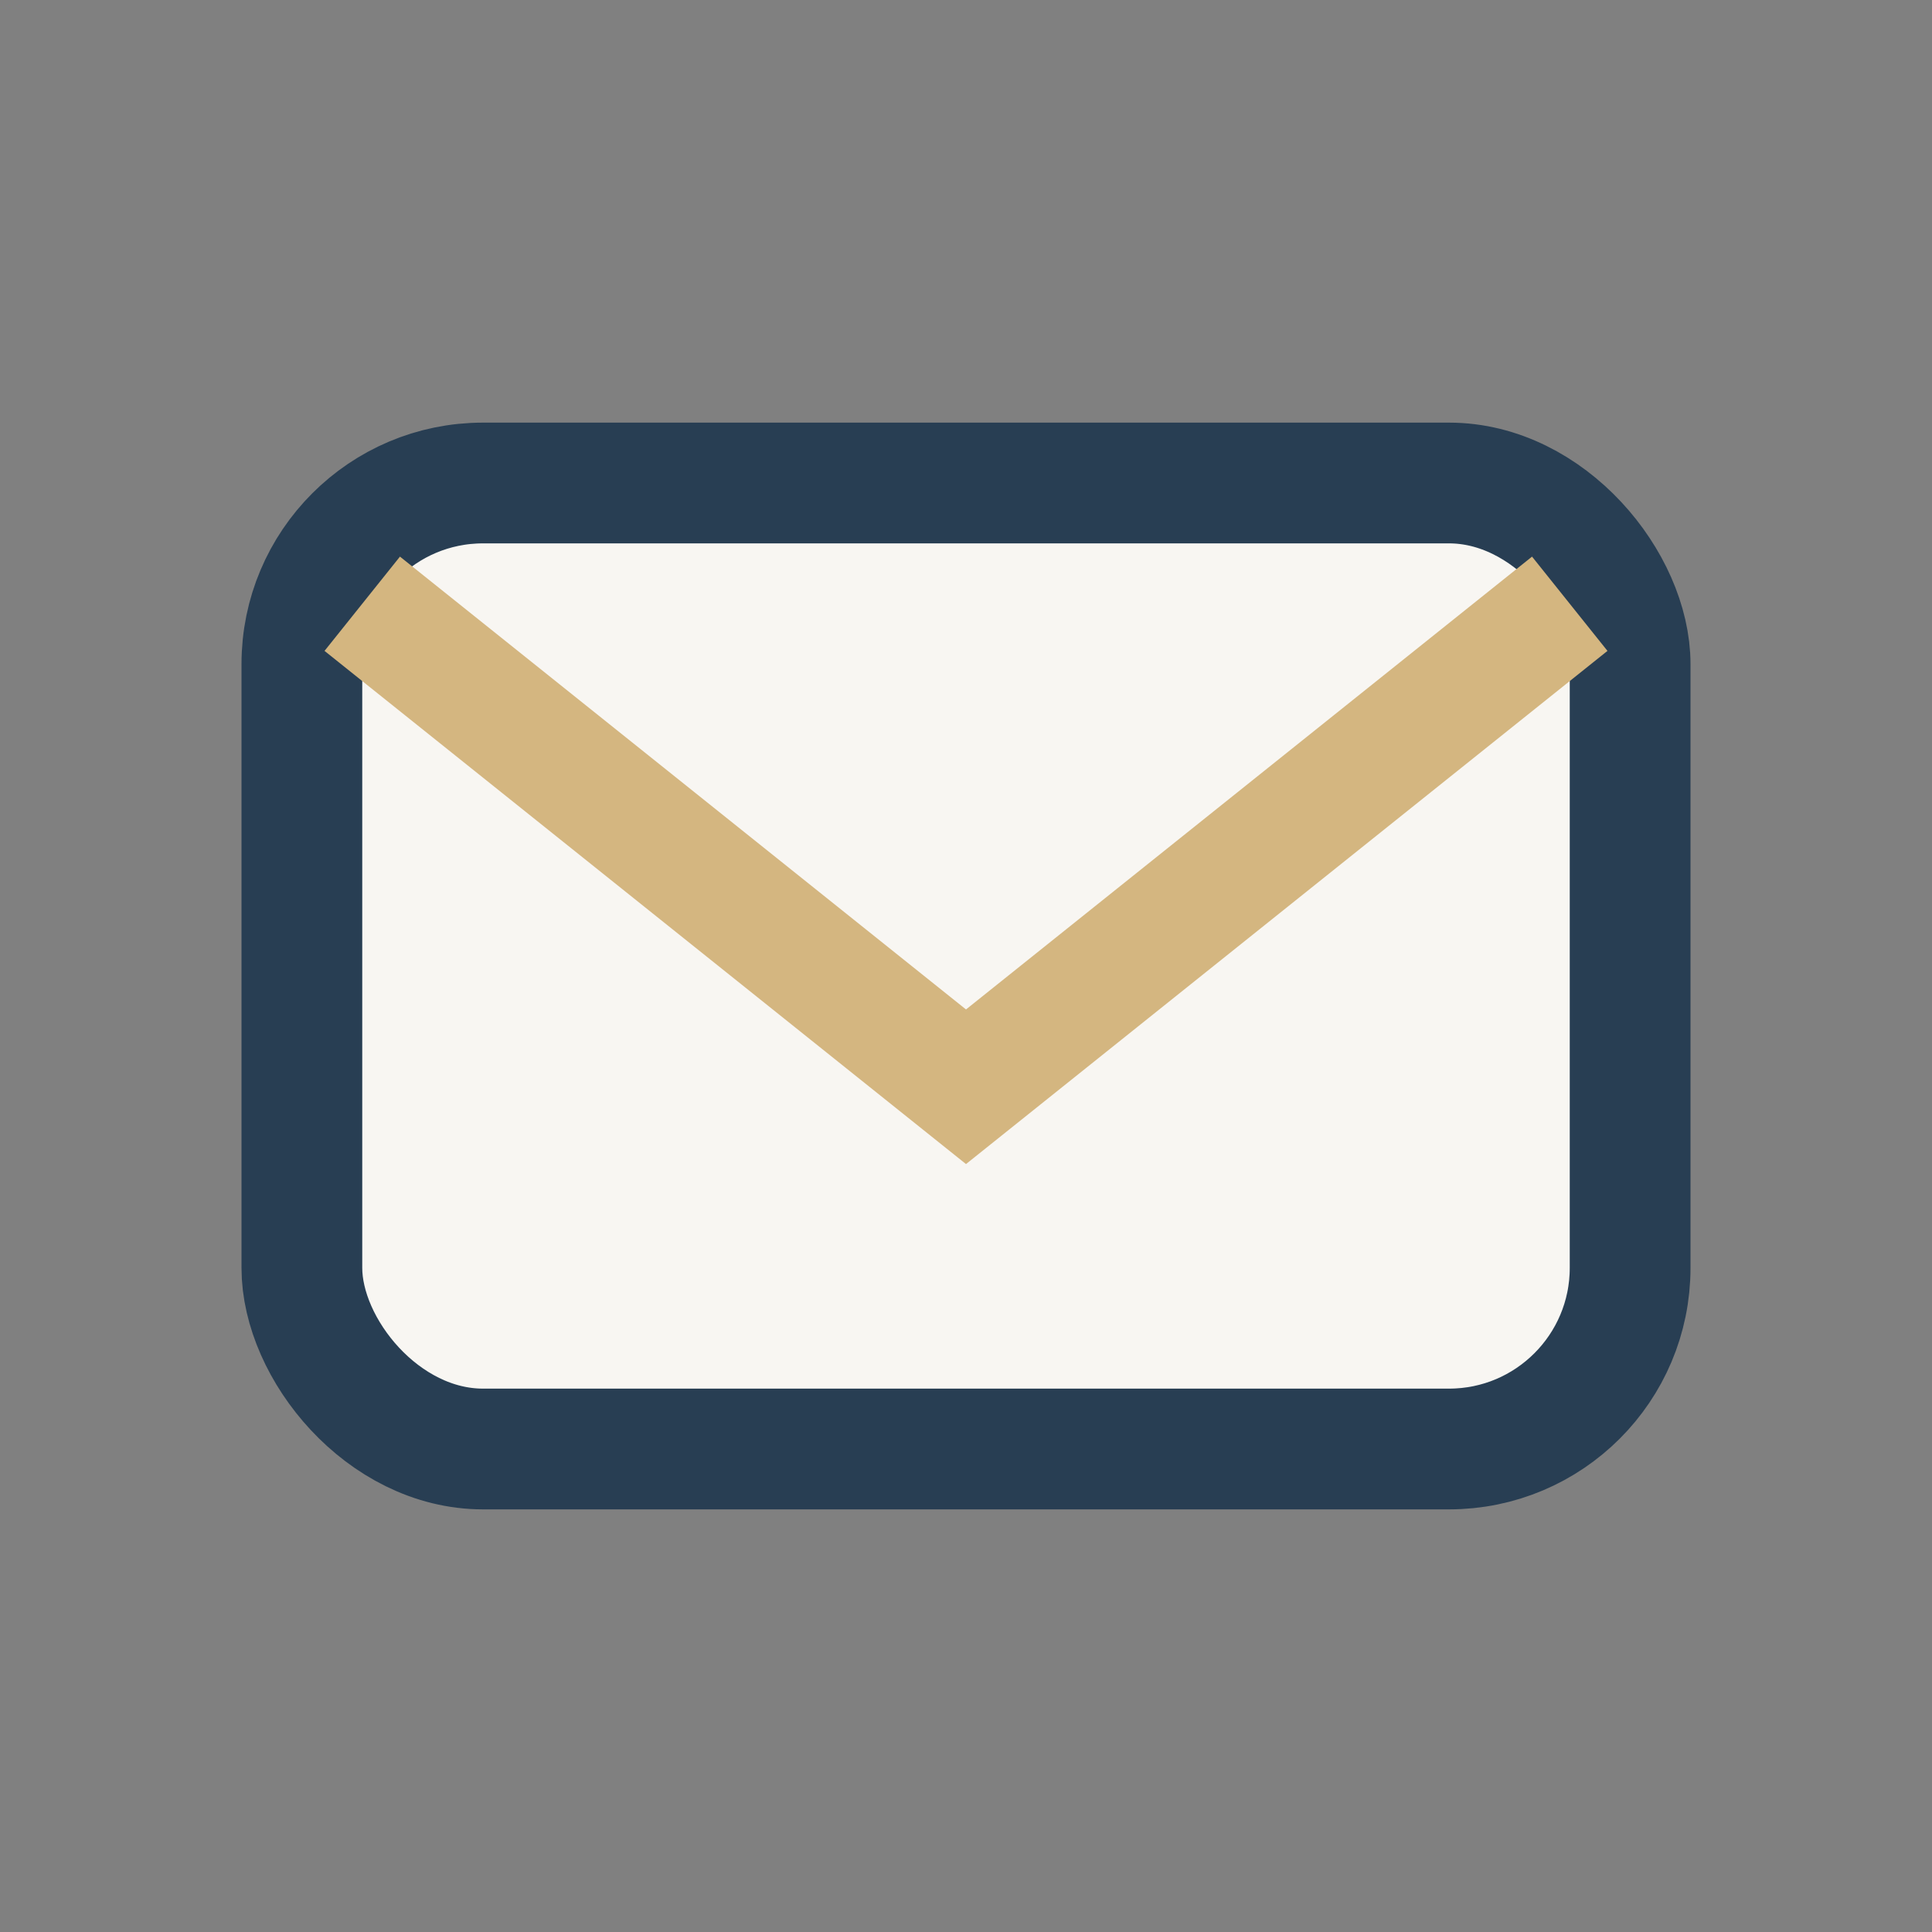 <?xml version="1.0" encoding="UTF-8"?>
<svg xmlns="http://www.w3.org/2000/svg" width="32" height="32" viewBox="0 0 32 32"><rect x="0" y="0" width="32" height="32" fill="#808080" stroke="none"/><rect x="5" y="8" width="22" height="16" rx="3" fill="#F8F6F2" stroke="#283E53" stroke-width="2"/><path d="M6 10l10 8 10-8" stroke="#D4B680" stroke-width="2" fill="none"/></svg>